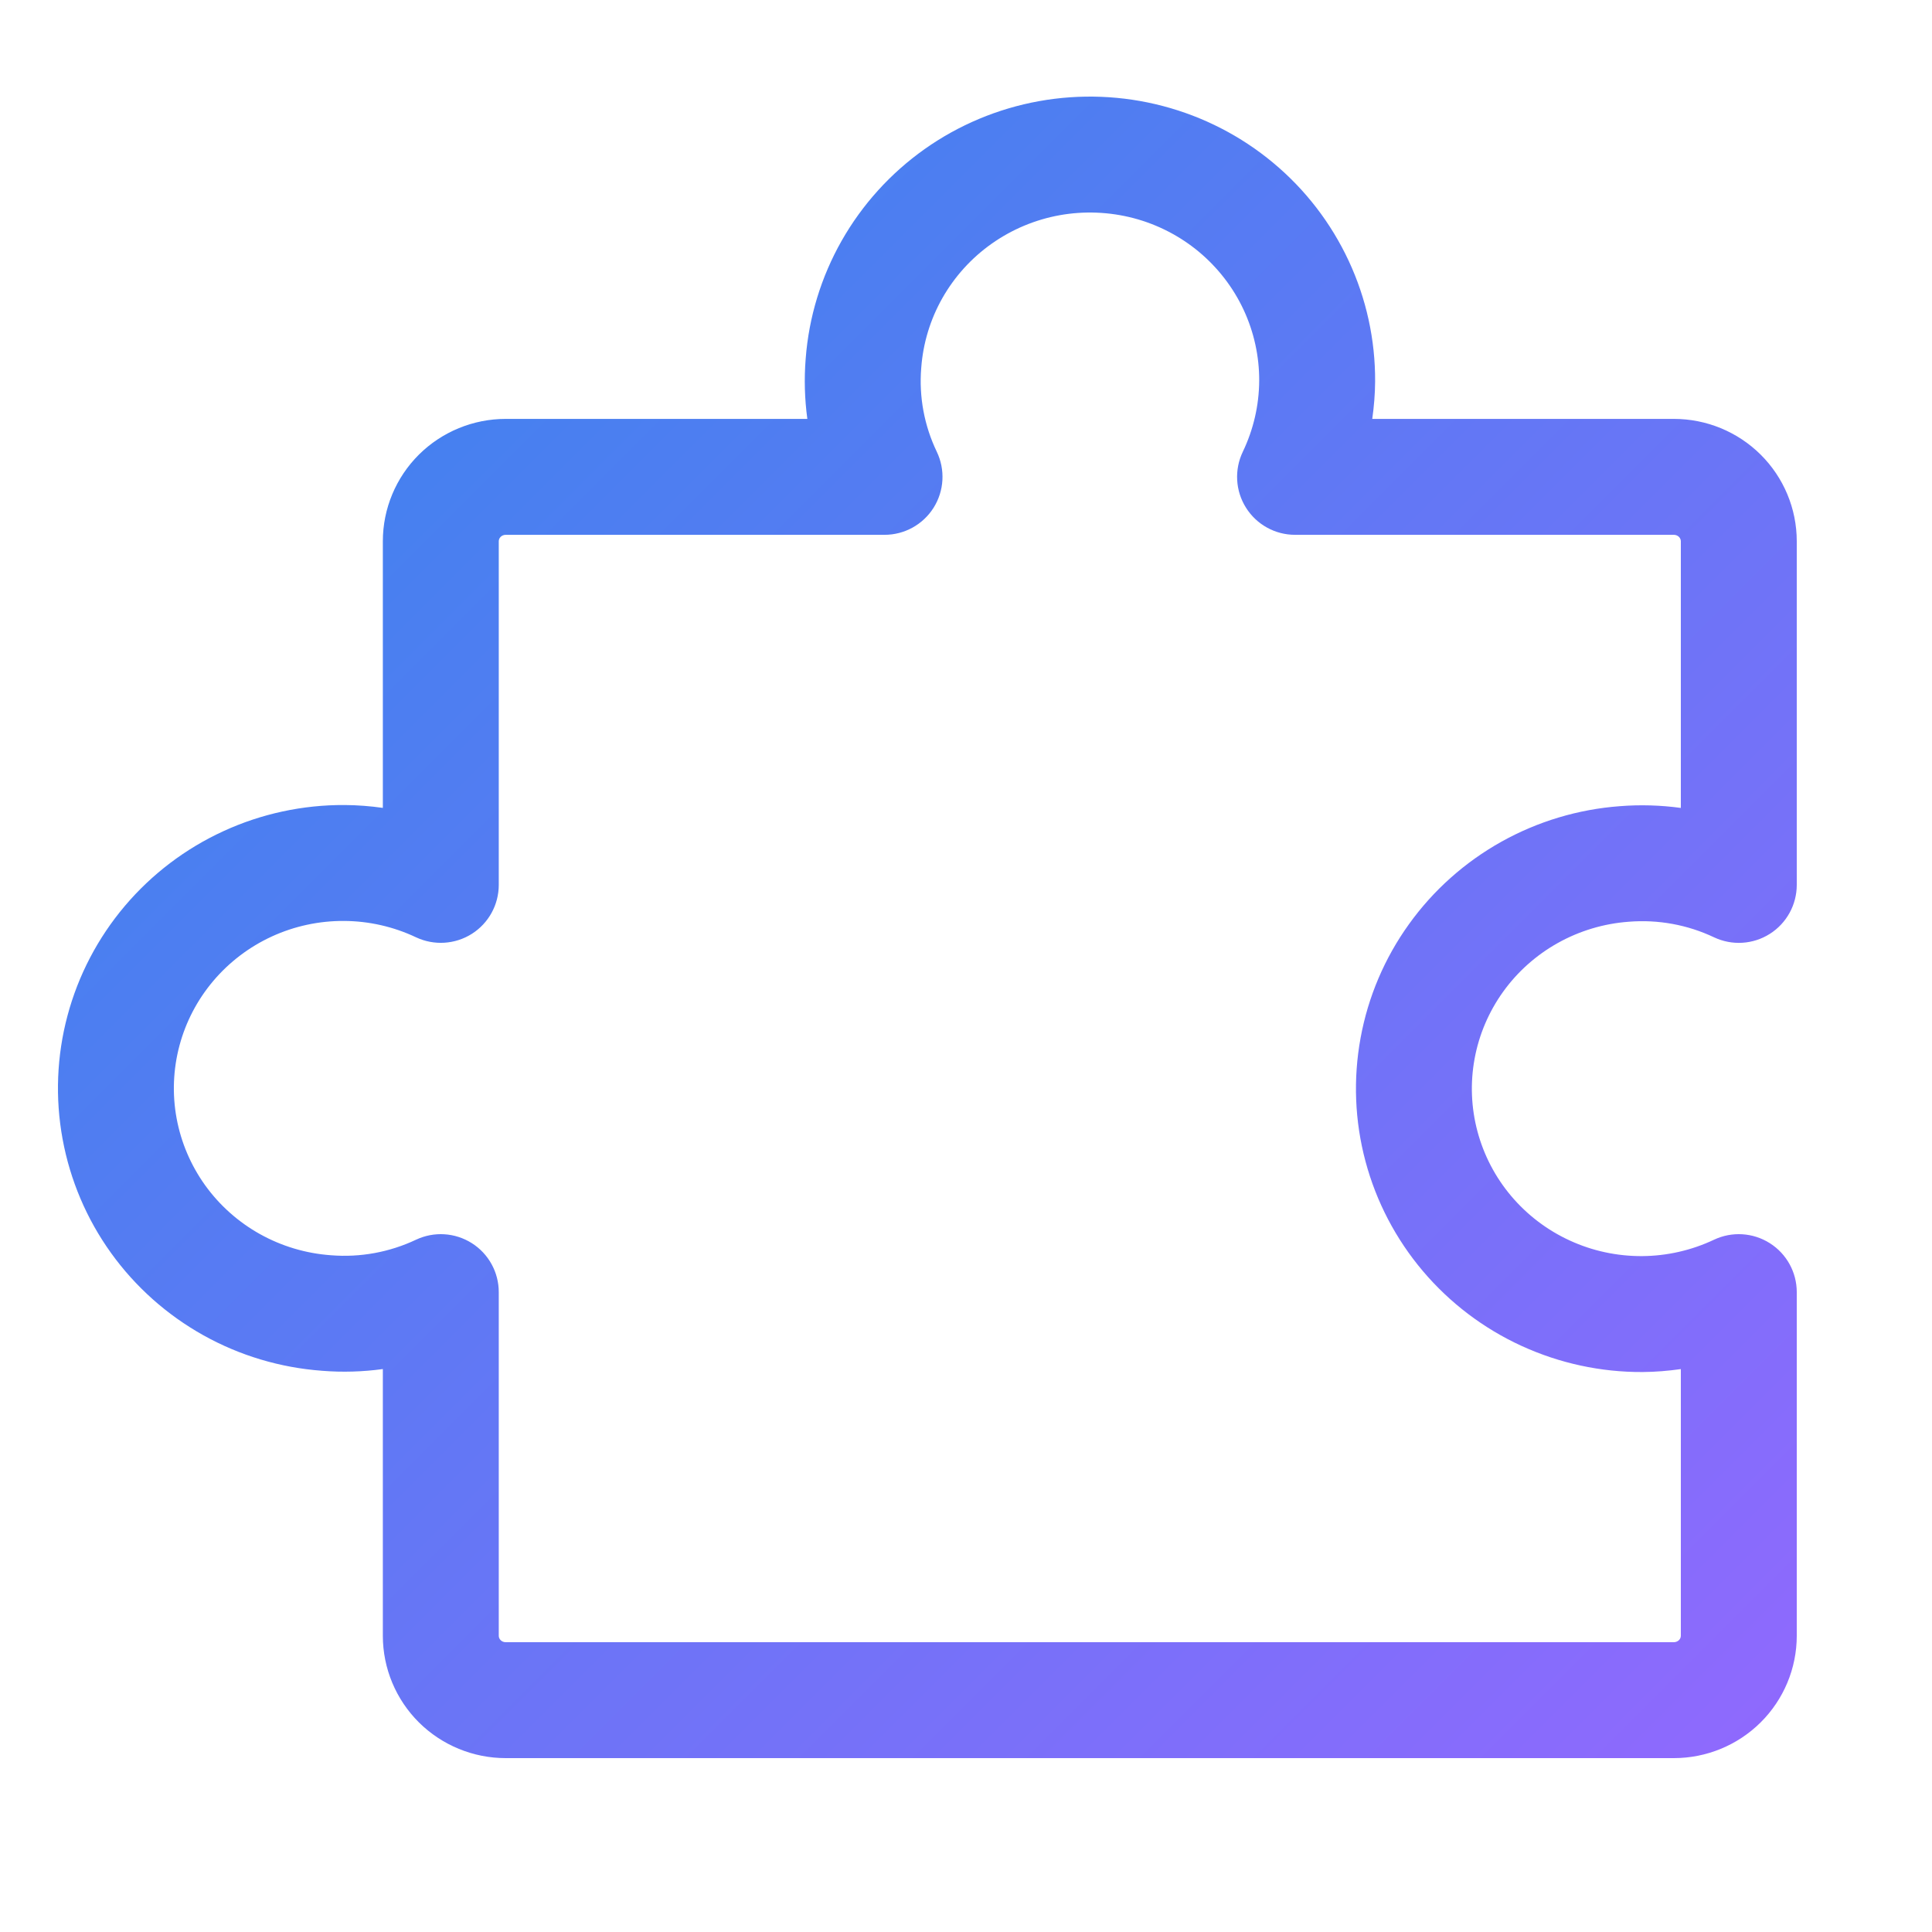 <?xml version="1.0" encoding="UTF-8"?> <svg xmlns="http://www.w3.org/2000/svg" width="50" height="50" viewBox="0 0 50 50" fill="none"><mask id="mask0_250_3035" style="mask-type:alpha" maskUnits="userSpaceOnUse" x="0" y="0" width="50" height="50"><rect width="50" height="50" fill="#808080"></rect></mask><g mask="url(#mask0_250_3035)"><path d="M26.889 2.618C27.954 2.426 29.05 2.469 30.096 2.744C31.143 3.019 32.117 3.52 32.948 4.212C33.779 4.903 34.446 5.769 34.903 6.748C35.36 7.727 35.594 8.795 35.588 9.874C35.586 10.198 35.559 10.521 35.514 10.841H43.32C44.159 10.841 44.967 11.172 45.564 11.764C46.162 12.357 46.5 13.164 46.5 14.008V22.901C46.5 23.415 46.237 23.894 45.802 24.169C45.368 24.444 44.823 24.477 44.358 24.257C43.674 23.933 42.915 23.794 42.159 23.854L42.148 23.855C41.505 23.902 40.88 24.09 40.319 24.403C39.758 24.716 39.273 25.148 38.901 25.666C38.529 26.184 38.276 26.778 38.162 27.402C38.047 28.027 38.073 28.669 38.237 29.282C38.401 29.896 38.699 30.468 39.112 30.956C39.525 31.444 40.042 31.837 40.627 32.105C41.211 32.374 41.85 32.511 42.495 32.508C43.14 32.504 43.776 32.359 44.358 32.084C44.823 31.864 45.368 31.898 45.802 32.173C46.237 32.448 46.5 32.926 46.5 33.44V42.334C46.5 43.177 46.162 43.984 45.564 44.577C44.967 45.169 44.159 45.5 43.32 45.5H13.088C12.248 45.5 11.441 45.169 10.843 44.577C10.246 43.984 9.908 43.177 9.908 42.334V35.431C9.39 35.502 8.864 35.518 8.339 35.476V35.477C8.336 35.477 8.333 35.477 8.33 35.476H8.328V35.475C7.252 35.395 6.206 35.083 5.264 34.557C4.32 34.03 3.503 33.303 2.873 32.426C2.242 31.548 1.815 30.542 1.62 29.48C1.425 28.419 1.468 27.327 1.747 26.284C2.025 25.241 2.532 24.272 3.23 23.447C3.928 22.622 4.8 21.961 5.783 21.51C6.766 21.058 7.838 20.828 8.921 20.834C9.252 20.836 9.582 20.862 9.908 20.908V14.008C9.908 13.164 10.246 12.357 10.843 11.764C11.441 11.172 12.248 10.841 13.088 10.841H20.894C20.824 10.327 20.809 9.805 20.851 9.283C20.932 8.21 21.25 7.169 21.781 6.232C22.314 5.293 23.048 4.482 23.931 3.857C24.814 3.233 25.824 2.81 26.889 2.618ZM29.334 5.645C28.71 5.482 28.057 5.456 27.422 5.57C26.788 5.685 26.187 5.937 25.663 6.308C25.139 6.678 24.705 7.158 24.39 7.712C24.076 8.266 23.889 8.882 23.842 9.515L23.841 9.526C23.781 10.27 23.92 11.017 24.244 11.691C24.467 12.156 24.436 12.703 24.162 13.139C23.887 13.576 23.408 13.841 22.892 13.841H13.088C13.036 13.841 12.988 13.862 12.956 13.894C12.924 13.926 12.908 13.968 12.908 14.008V22.901C12.908 23.415 12.645 23.893 12.211 24.168C11.776 24.443 11.231 24.476 10.766 24.257C10.185 23.982 9.548 23.837 8.903 23.834C8.258 23.83 7.619 23.968 7.035 24.236C6.45 24.505 5.933 24.898 5.52 25.386C5.108 25.873 4.809 26.445 4.645 27.058C4.481 27.672 4.455 28.315 4.57 28.939C4.685 29.564 4.937 30.156 5.309 30.675C5.682 31.193 6.166 31.625 6.727 31.938C7.288 32.251 7.913 32.438 8.556 32.485L8.567 32.486C9.323 32.547 10.082 32.407 10.766 32.084C11.231 31.864 11.776 31.898 12.211 32.173C12.645 32.448 12.908 32.926 12.908 33.44V42.334C12.908 42.374 12.924 42.415 12.956 42.447C12.988 42.48 13.036 42.5 13.088 42.5H43.32C43.371 42.5 43.418 42.479 43.451 42.447C43.483 42.415 43.5 42.374 43.5 42.334V35.432C43.173 35.478 42.844 35.506 42.512 35.508C41.43 35.514 40.359 35.282 39.376 34.831C38.392 34.38 37.52 33.718 36.822 32.893C36.124 32.068 35.617 31.099 35.339 30.056C35.06 29.014 35.017 27.922 35.212 26.86C35.406 25.799 35.834 24.793 36.465 23.916C37.095 23.038 37.913 22.31 38.857 21.783C39.798 21.258 40.844 20.944 41.92 20.864C42.448 20.822 42.978 20.838 43.5 20.909V14.008C43.5 13.967 43.483 13.927 43.451 13.894C43.418 13.862 43.371 13.841 43.32 13.841H33.515C33 13.841 32.52 13.576 32.246 13.139C31.971 12.703 31.941 12.156 32.164 11.691C32.439 11.117 32.584 10.491 32.588 9.856C32.591 9.222 32.453 8.593 32.184 8.016C31.915 7.44 31.52 6.928 31.028 6.517C30.535 6.107 29.957 5.809 29.334 5.645Z" fill="url(#paint0_linear_250_3035)"></path></g><defs><linearGradient id="paint0_linear_250_3035" x1="1.12609e-07" y1="1.56977e-06" x2="50" y2="50" gradientUnits="userSpaceOnUse"><stop stop-color="#2E88EB"></stop><stop offset="1" stop-color="#9966FF"></stop></linearGradient></defs></svg> 